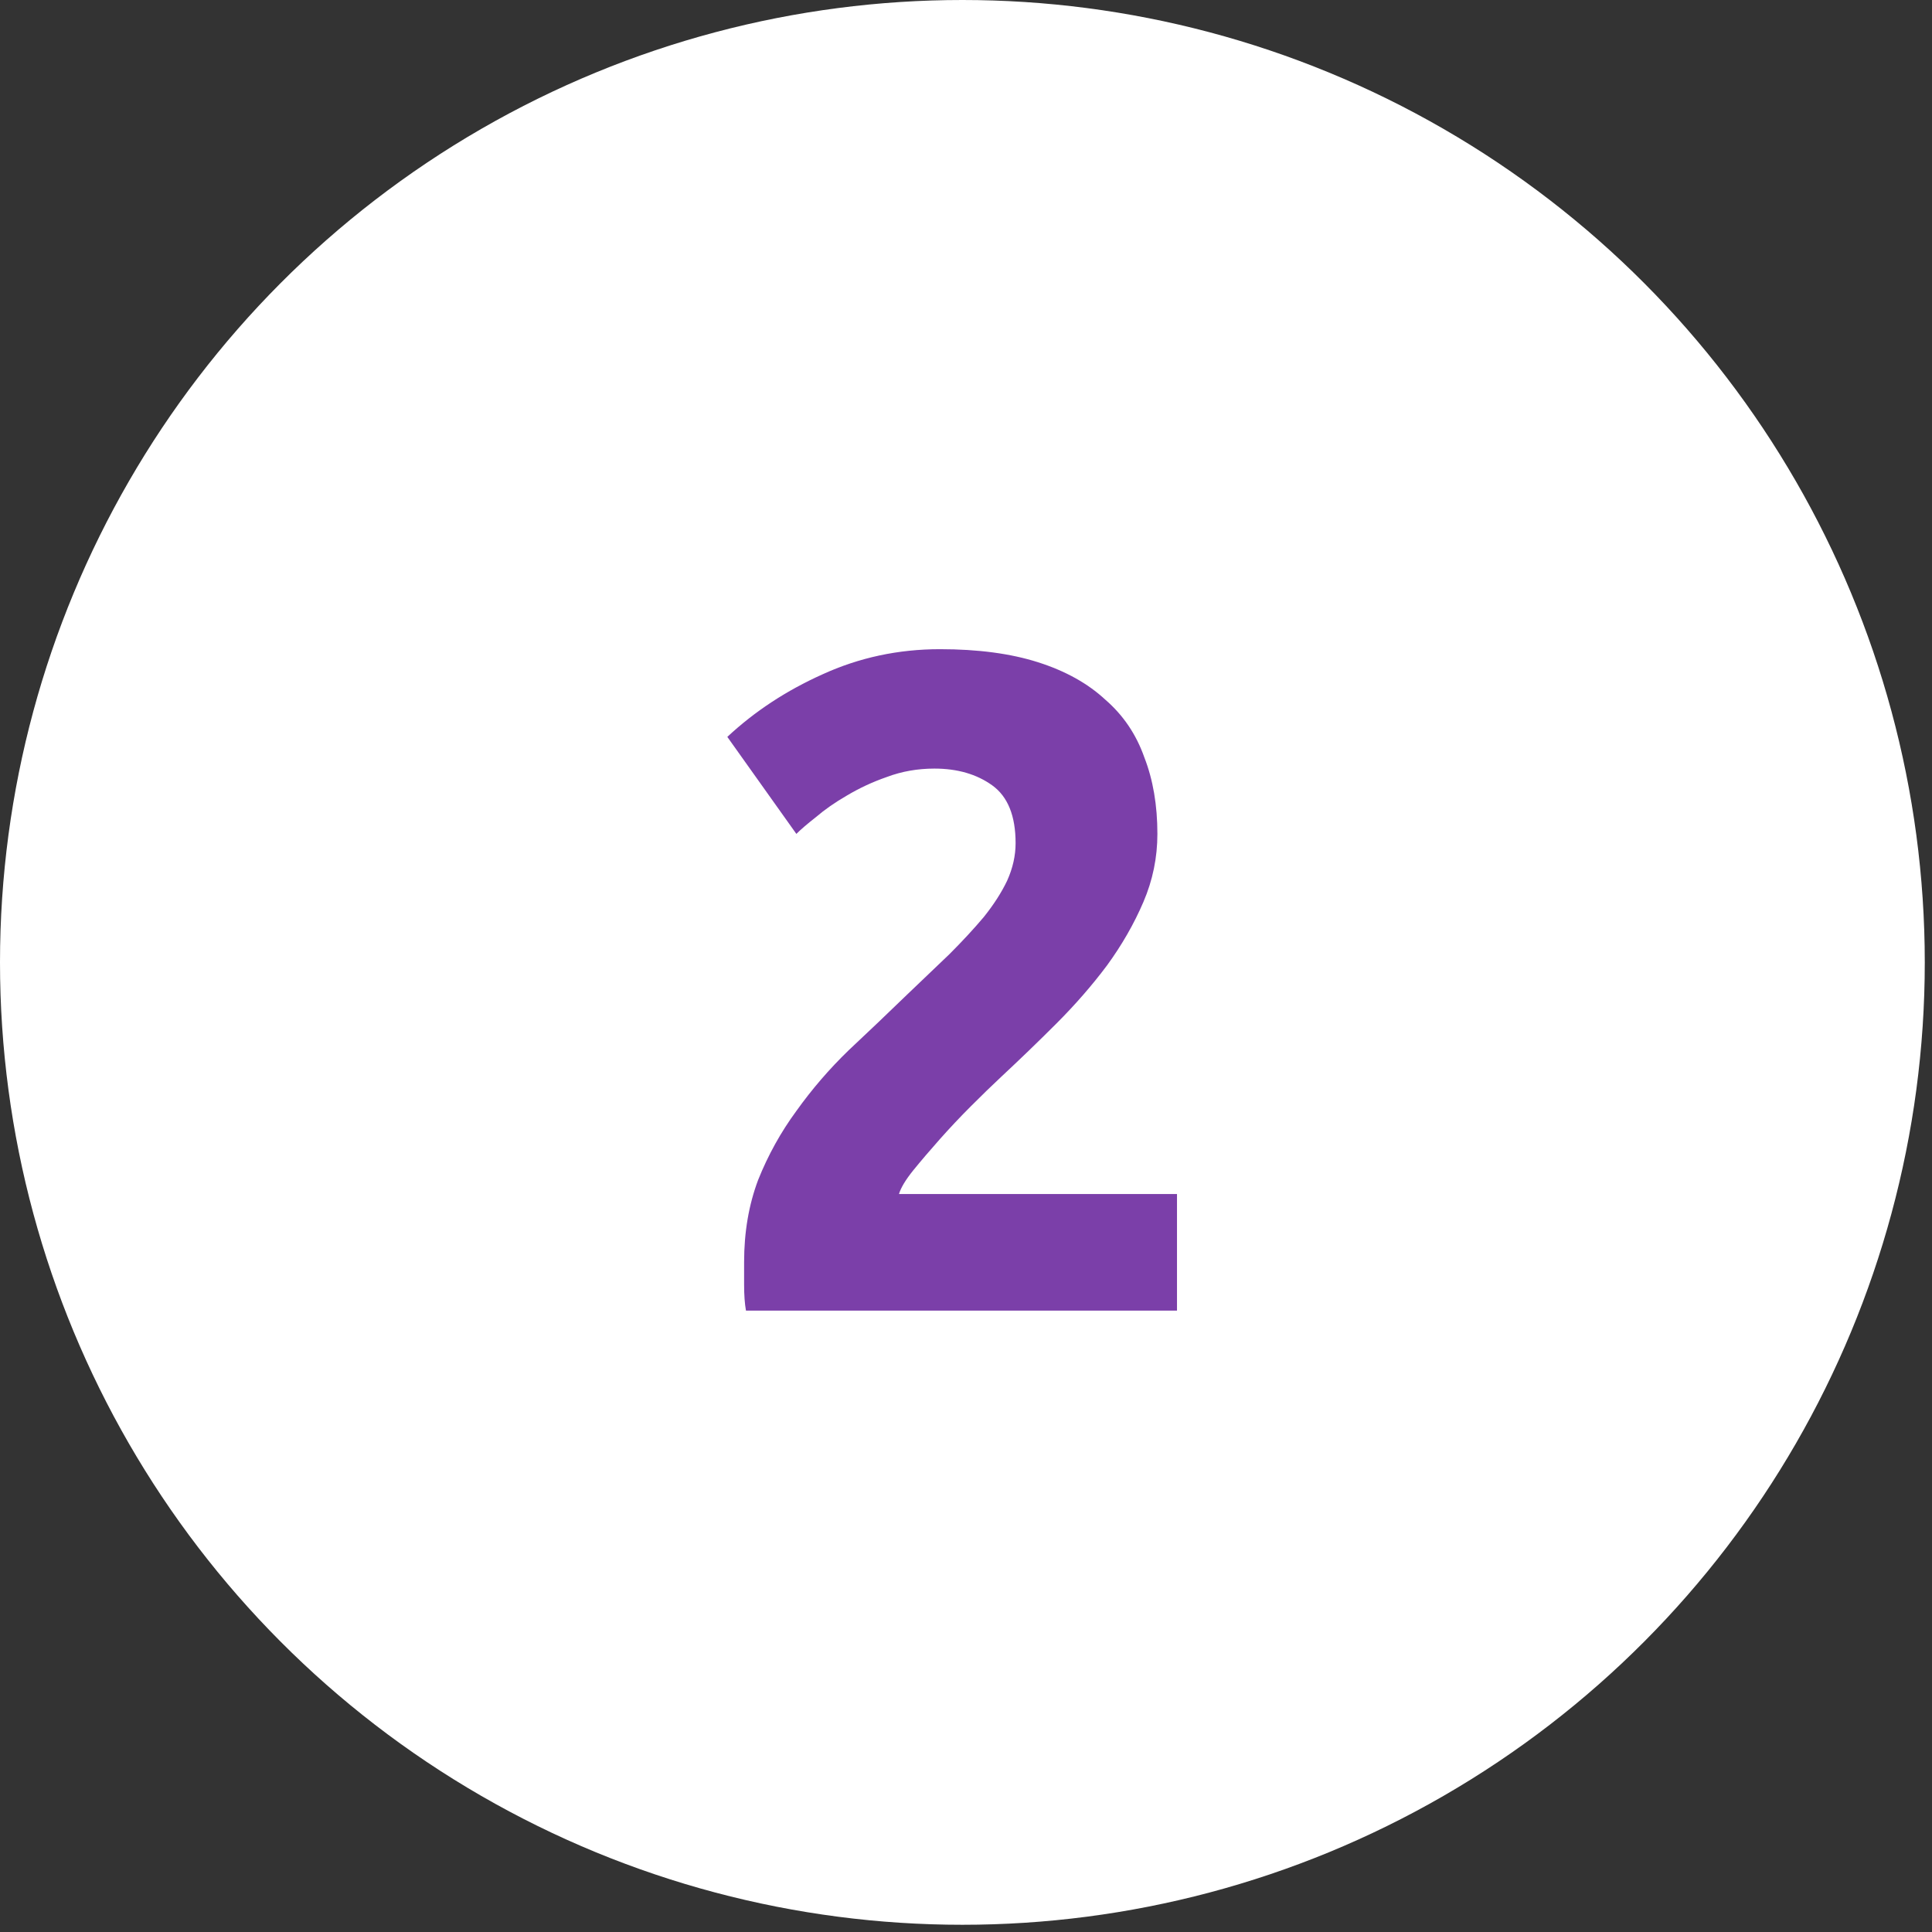 <?xml version="1.0" encoding="UTF-8"?> <svg xmlns="http://www.w3.org/2000/svg" width="61" height="61" viewBox="0 0 61 61" fill="none"><rect x="0" y="0" width="61" height="61" fill="#333333" stroke="none"/><circle cx="30.386" cy="30.386" r="30.386" fill="white"></circle><path d="M36.543 26.329C36.543 27.075 36.396 27.792 36.101 28.479C35.807 29.166 35.424 29.834 34.952 30.482C34.481 31.111 33.951 31.719 33.362 32.309C32.773 32.898 32.193 33.457 31.624 33.987C31.329 34.262 31.005 34.577 30.652 34.93C30.318 35.264 29.994 35.608 29.68 35.961C29.366 36.315 29.081 36.648 28.826 36.962C28.59 37.257 28.443 37.502 28.384 37.699H37.162V41.381H23.553C23.514 41.165 23.494 40.89 23.494 40.556C23.494 40.222 23.494 39.987 23.494 39.849C23.494 38.907 23.641 38.042 23.936 37.257C24.25 36.472 24.653 35.745 25.144 35.077C25.635 34.39 26.184 33.752 26.793 33.163C27.422 32.574 28.04 31.985 28.649 31.395C29.12 30.944 29.562 30.521 29.974 30.129C30.387 29.716 30.75 29.324 31.064 28.951C31.378 28.558 31.624 28.175 31.801 27.802C31.977 27.409 32.066 27.016 32.066 26.623C32.066 25.759 31.82 25.151 31.329 24.797C30.838 24.444 30.23 24.267 29.503 24.267C28.973 24.267 28.472 24.355 28.001 24.532C27.549 24.689 27.127 24.886 26.734 25.121C26.361 25.337 26.037 25.563 25.762 25.799C25.487 26.015 25.281 26.192 25.144 26.329L22.964 23.266C23.828 22.46 24.829 21.803 25.968 21.292C27.127 20.762 28.364 20.497 29.68 20.497C30.878 20.497 31.909 20.634 32.773 20.909C33.637 21.184 34.344 21.577 34.894 22.087C35.463 22.578 35.875 23.187 36.131 23.914C36.406 24.62 36.543 25.426 36.543 26.329Z" fill="#7B3FA9"></path></svg> 